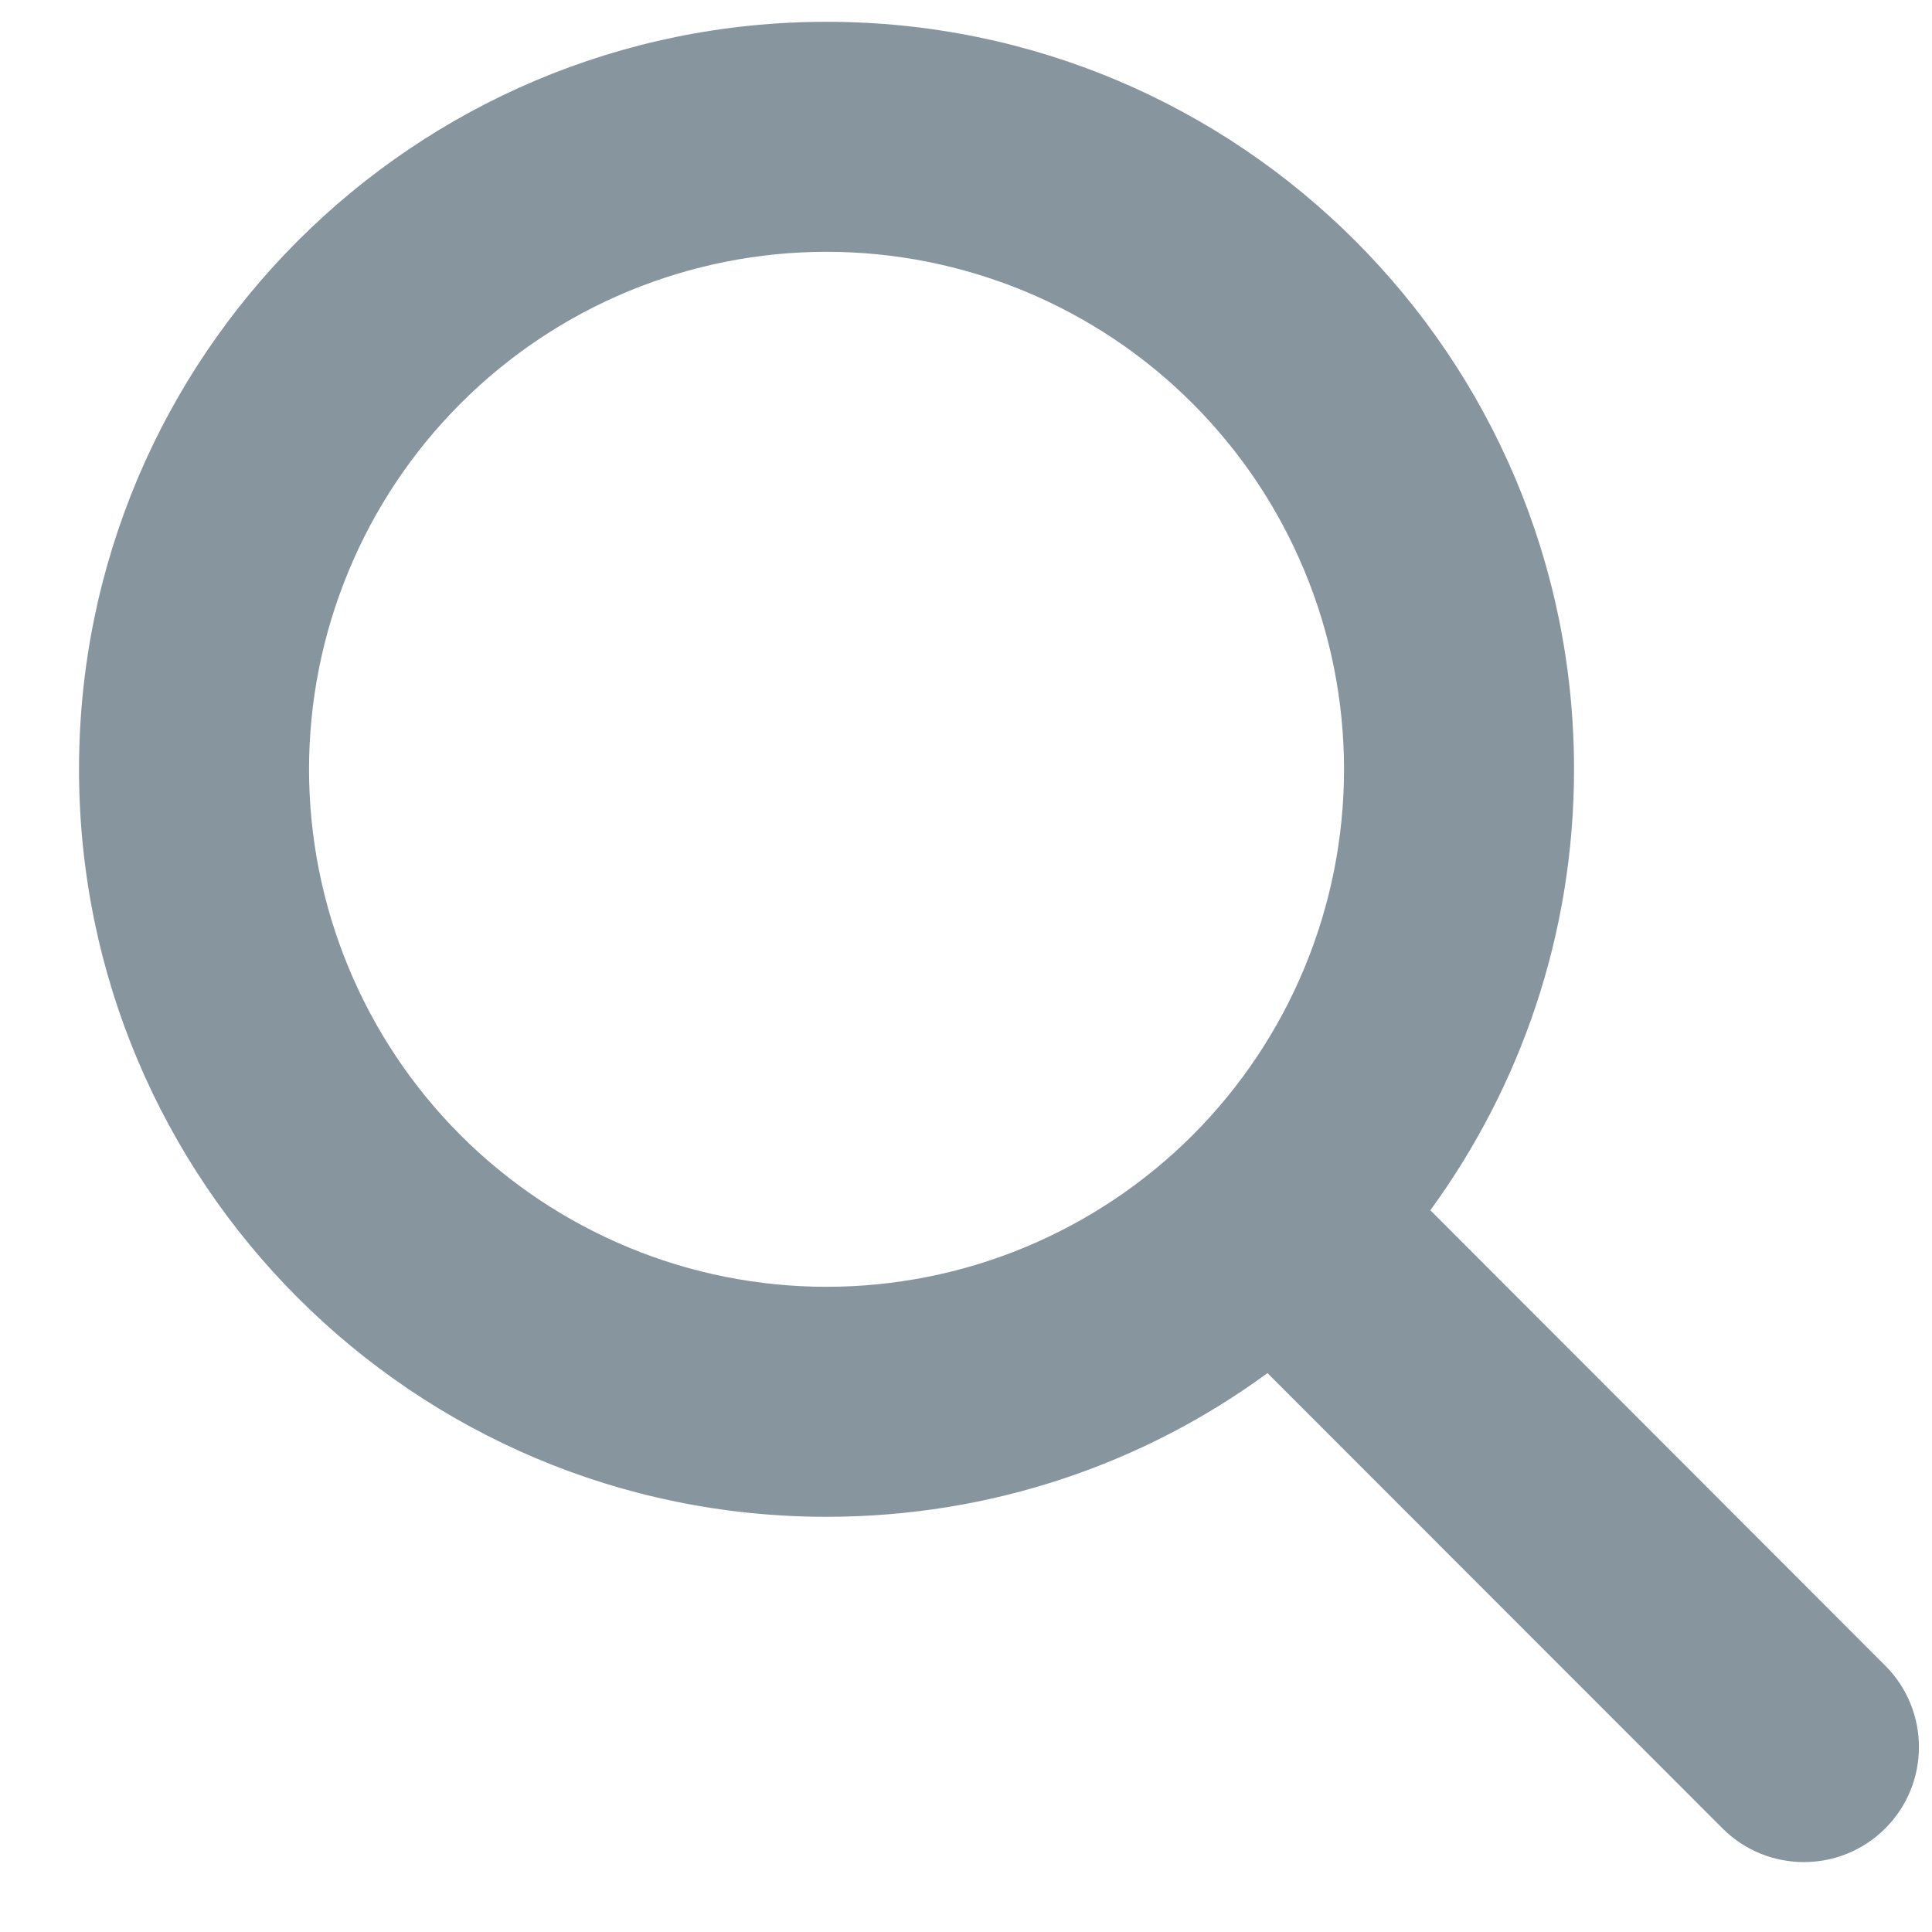 <svg width="21" height="21" viewBox="0 0 21 21" fill="none" xmlns="http://www.w3.org/2000/svg">
<path d="M17.109 8.362C17.109 10.155 16.527 11.812 15.547 13.155L20.492 18.105C20.98 18.593 20.98 19.386 20.492 19.874C20.004 20.362 19.211 20.362 18.723 19.874L13.777 14.925C12.434 15.909 10.777 16.487 8.984 16.487C4.496 16.487 0.859 12.851 0.859 8.362C0.859 3.874 4.496 0.237 8.984 0.237C13.473 0.237 17.109 3.874 17.109 8.362ZM8.984 13.987C9.723 13.987 10.454 13.842 11.137 13.559C11.819 13.276 12.44 12.862 12.962 12.34C13.484 11.818 13.899 11.197 14.181 10.515C14.464 9.832 14.609 9.101 14.609 8.362C14.609 7.624 14.464 6.892 14.181 6.21C13.899 5.527 13.484 4.907 12.962 4.385C12.44 3.862 11.819 3.448 11.137 3.165C10.454 2.883 9.723 2.737 8.984 2.737C8.246 2.737 7.514 2.883 6.832 3.165C6.149 3.448 5.529 3.862 5.007 4.385C4.485 4.907 4.07 5.527 3.788 6.21C3.505 6.892 3.359 7.624 3.359 8.362C3.359 9.101 3.505 9.832 3.788 10.515C4.07 11.197 4.485 11.818 5.007 12.34C5.529 12.862 6.149 13.276 6.832 13.559C7.514 13.842 8.246 13.987 8.984 13.987Z" fill="#87959E"/>
</svg>
